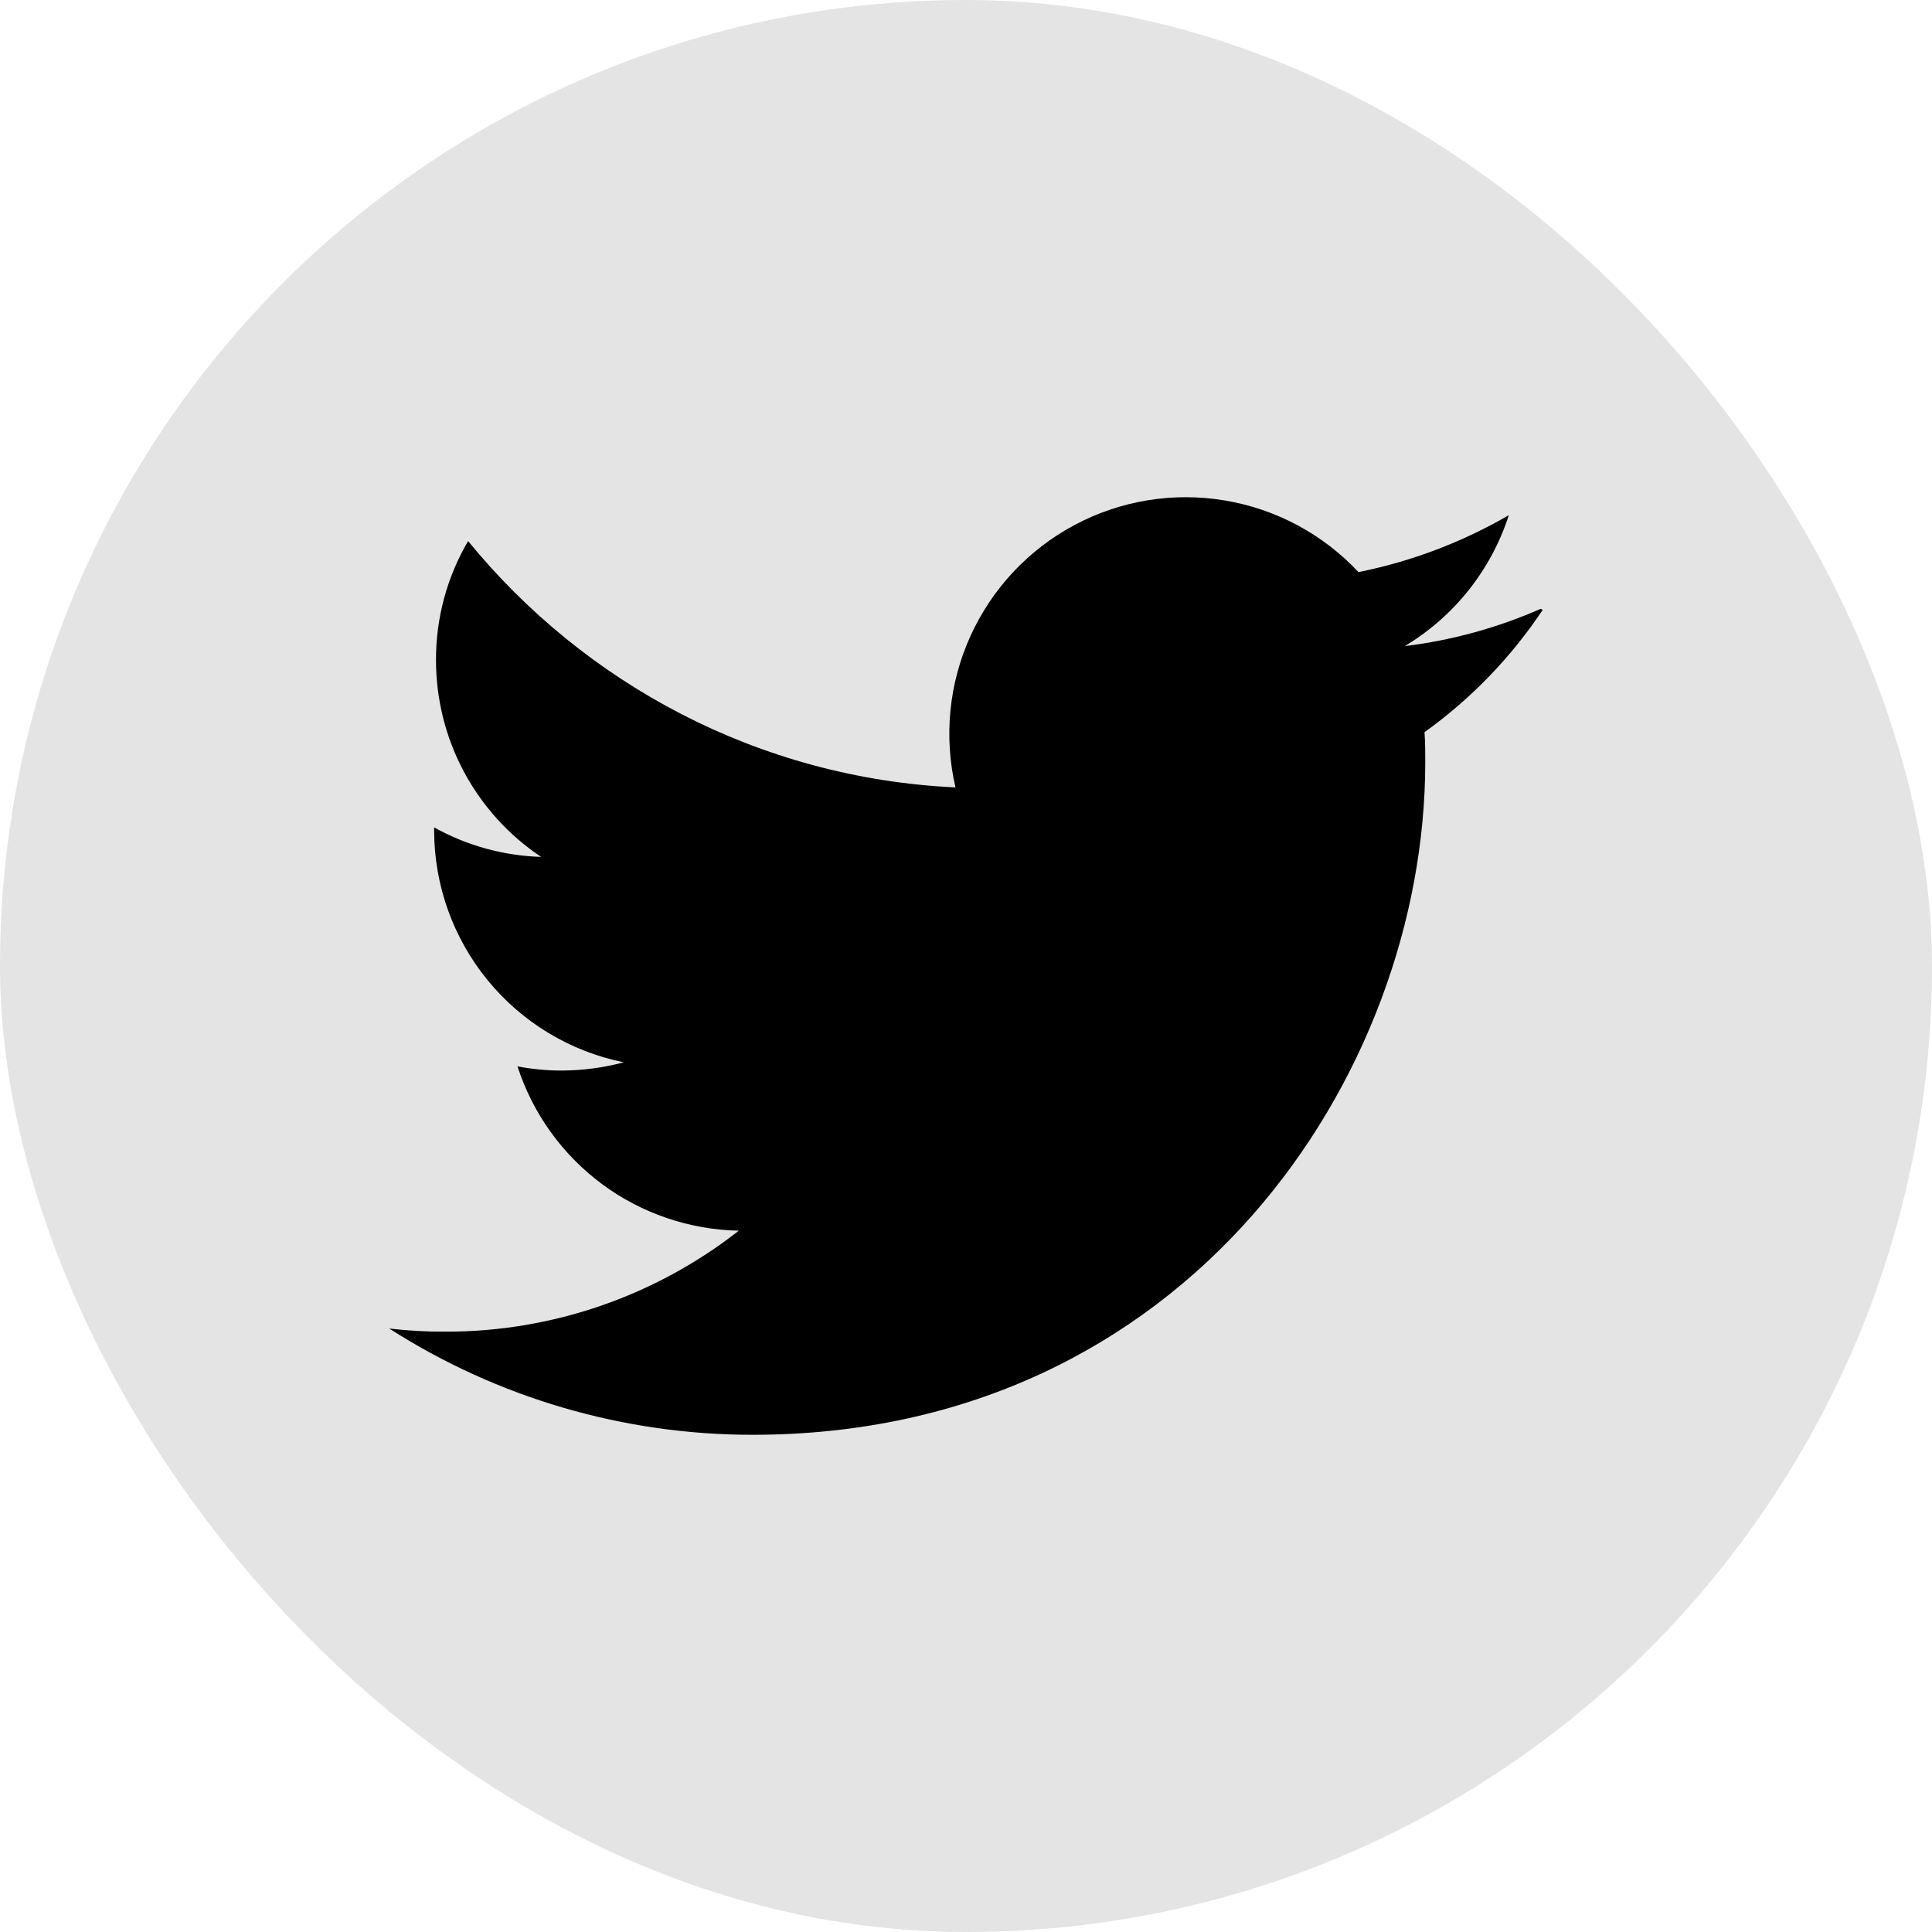 <svg width="34" height="34" viewBox="0 0 34 34" fill="none" xmlns="http://www.w3.org/2000/svg">
<rect width="34" height="34" rx="17" fill="#E4E4E4"/>
<path d="M27.112 10.715C26.352 11.049 25.547 11.27 24.723 11.37C25.592 10.848 26.242 10.03 26.553 9.066C25.732 9.543 24.838 9.881 23.907 10.068C23.281 9.399 22.451 8.955 21.547 8.806C20.643 8.656 19.715 8.809 18.907 9.241C18.099 9.673 17.456 10.36 17.078 11.194C16.699 12.029 16.607 12.965 16.815 13.857C13.356 13.695 10.289 12.033 8.238 9.522C7.865 10.157 7.67 10.881 7.673 11.618C7.673 12.303 7.841 12.977 8.164 13.581C8.487 14.185 8.953 14.7 9.523 15.08C8.863 15.06 8.217 14.882 7.64 14.561V14.611C7.64 15.573 7.972 16.504 8.58 17.248C9.188 17.993 10.035 18.504 10.977 18.695C10.62 18.79 10.253 18.839 9.883 18.84C9.616 18.84 9.361 18.814 9.107 18.767C9.375 19.595 9.894 20.317 10.592 20.836C11.29 21.354 12.133 21.641 13.002 21.658C11.529 22.812 9.712 23.438 7.841 23.435C7.51 23.437 7.179 23.418 6.85 23.38C8.758 24.602 10.977 25.251 13.244 25.25C20.899 25.25 25.082 18.909 25.082 13.418C25.082 13.242 25.082 13.064 25.069 12.885C25.887 12.299 26.592 11.569 27.15 10.731L27.112 10.715Z" fill="black"/>
</svg>
